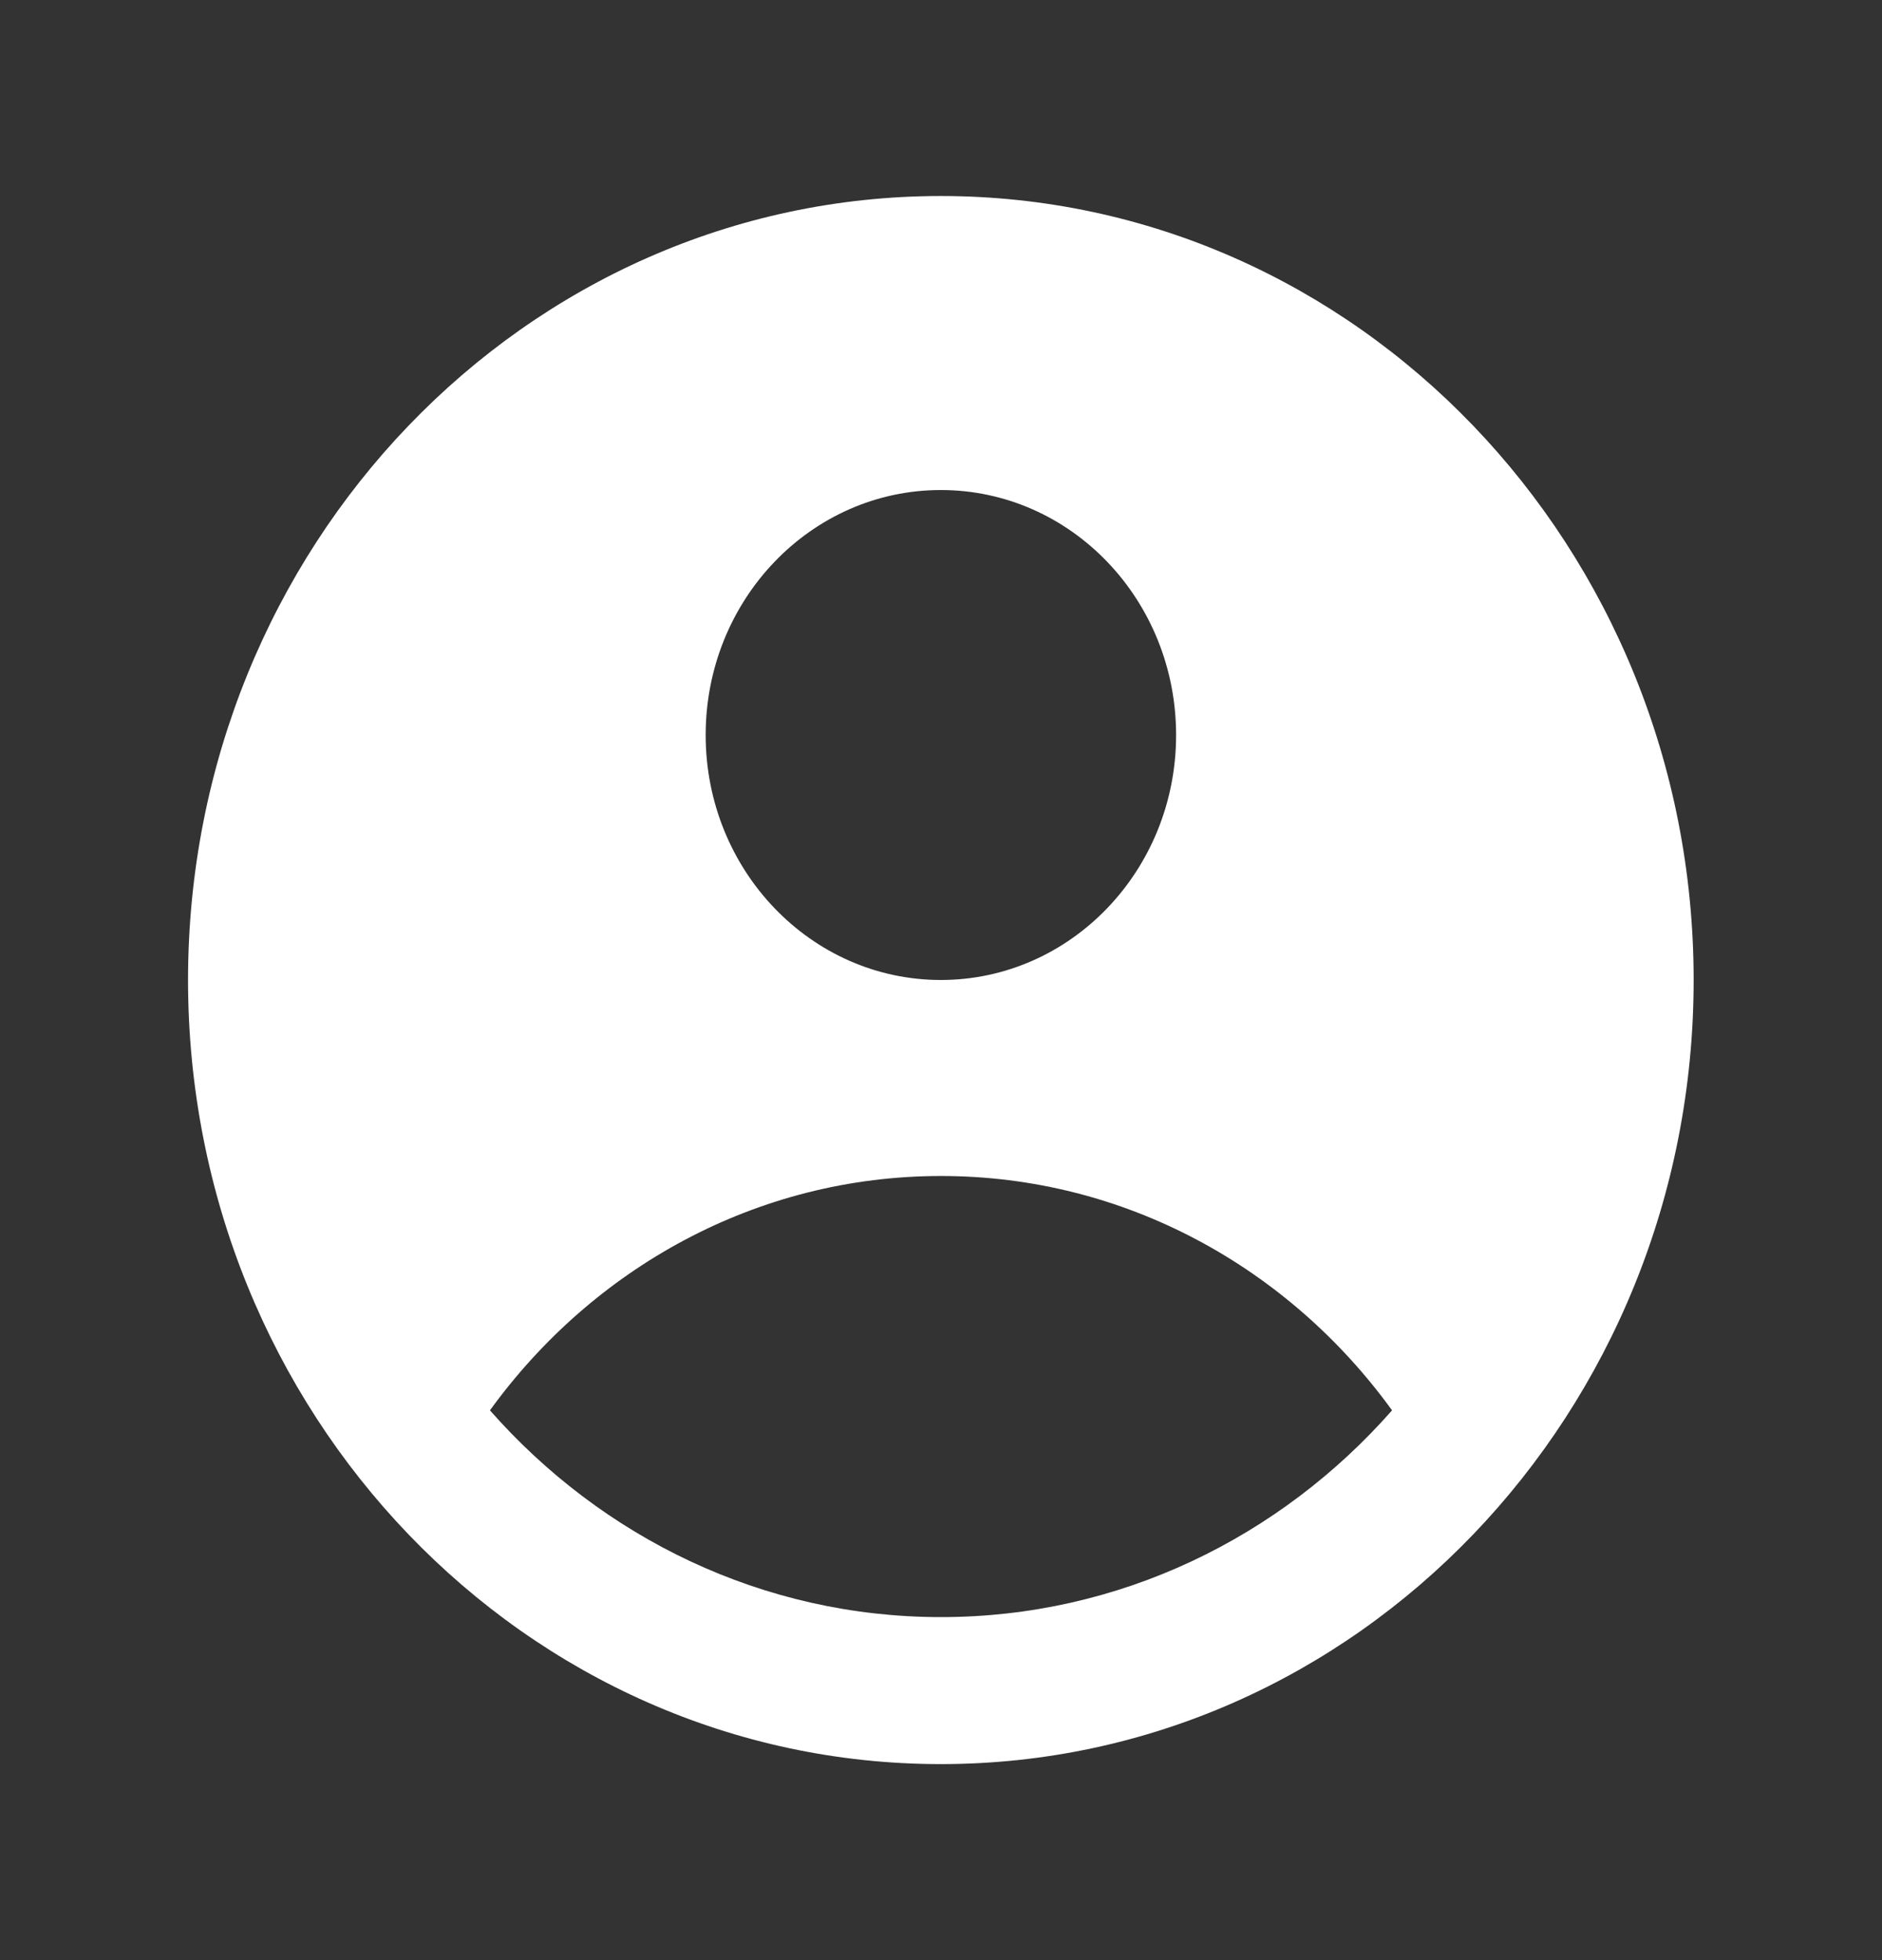 <svg width="24" height="25" viewBox="0 0 24 25" fill="none" xmlns="http://www.w3.org/2000/svg">
<rect x="0" y="0" width="24" height="25" fill="#333333" stroke="none"/>
<g id="Icon-Account">
<path id="Subtract" fill-rule="evenodd" clip-rule="evenodd" d="M21.598 12.5C21.598 18.023 17.3 22.5 11.998 22.5C6.697 22.5 2.398 18.023 2.398 12.5C2.398 6.977 6.697 2.5 11.998 2.5C17.3 2.5 21.598 6.977 21.598 12.5ZM14.998 9.375C14.998 11.1 13.655 12.499 11.998 12.499C10.342 12.499 8.999 11.1 8.999 9.375C8.999 7.649 10.342 6.25 11.998 6.25C13.655 6.25 14.998 7.649 14.998 9.375ZM12 14.999C9.649 14.999 7.562 16.173 6.248 17.988C7.674 19.608 9.723 20.625 12 20.625C14.277 20.625 16.326 19.608 17.752 17.988C16.438 16.173 14.35 14.999 12 14.999Z" fill="white"/>
</g>
</svg>
